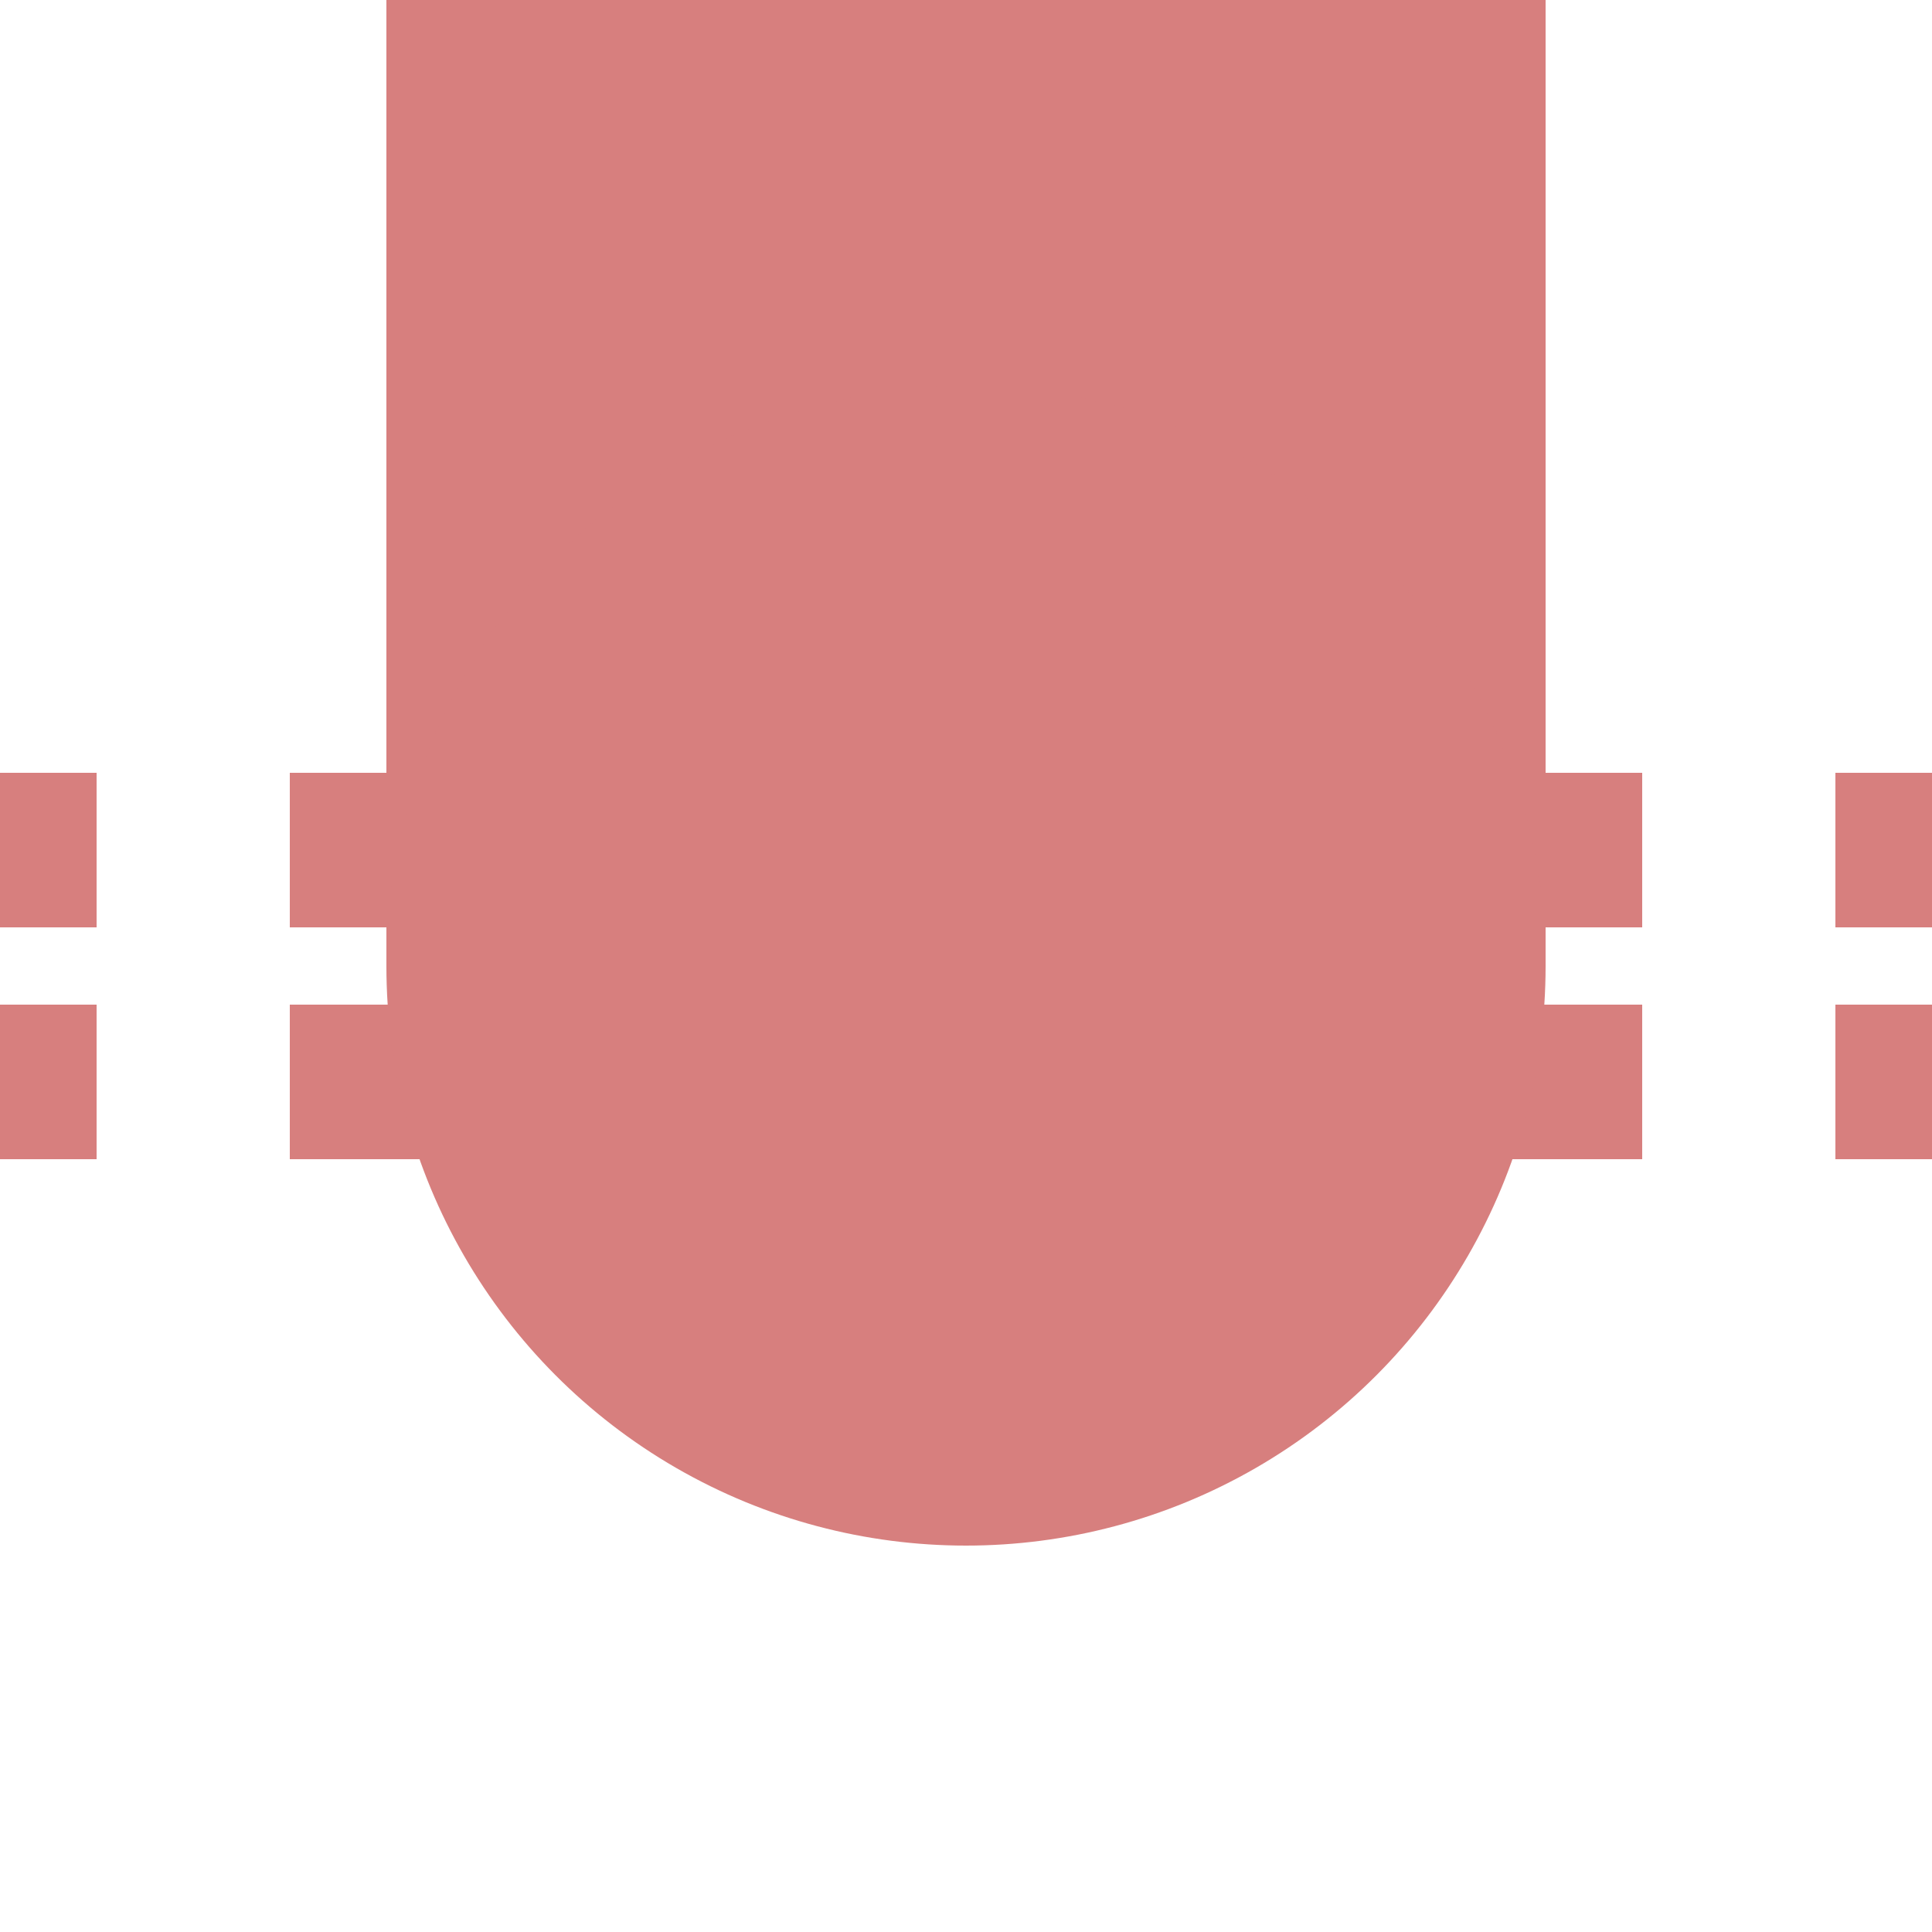 <?xml version="1.0" encoding="UTF-8" standalone="no"?>
<svg xmlns="http://www.w3.org/2000/svg" width="500" height="500">
<title>extBHF-Lq</title>

<path stroke="#d77f7e" d="M 0,220 L 500,220 M 0,280 L 500,280" stroke-width="40" stroke-dasharray="50" stroke-dashoffset="25" />
<g fill="#d77f7e" stroke="none">
 <path d="M 100,0 V 250 H 400 V 0 Z" />
 <ellipse cx="250" cy="250" rx="150" ry="150" />
</g>
</svg>
